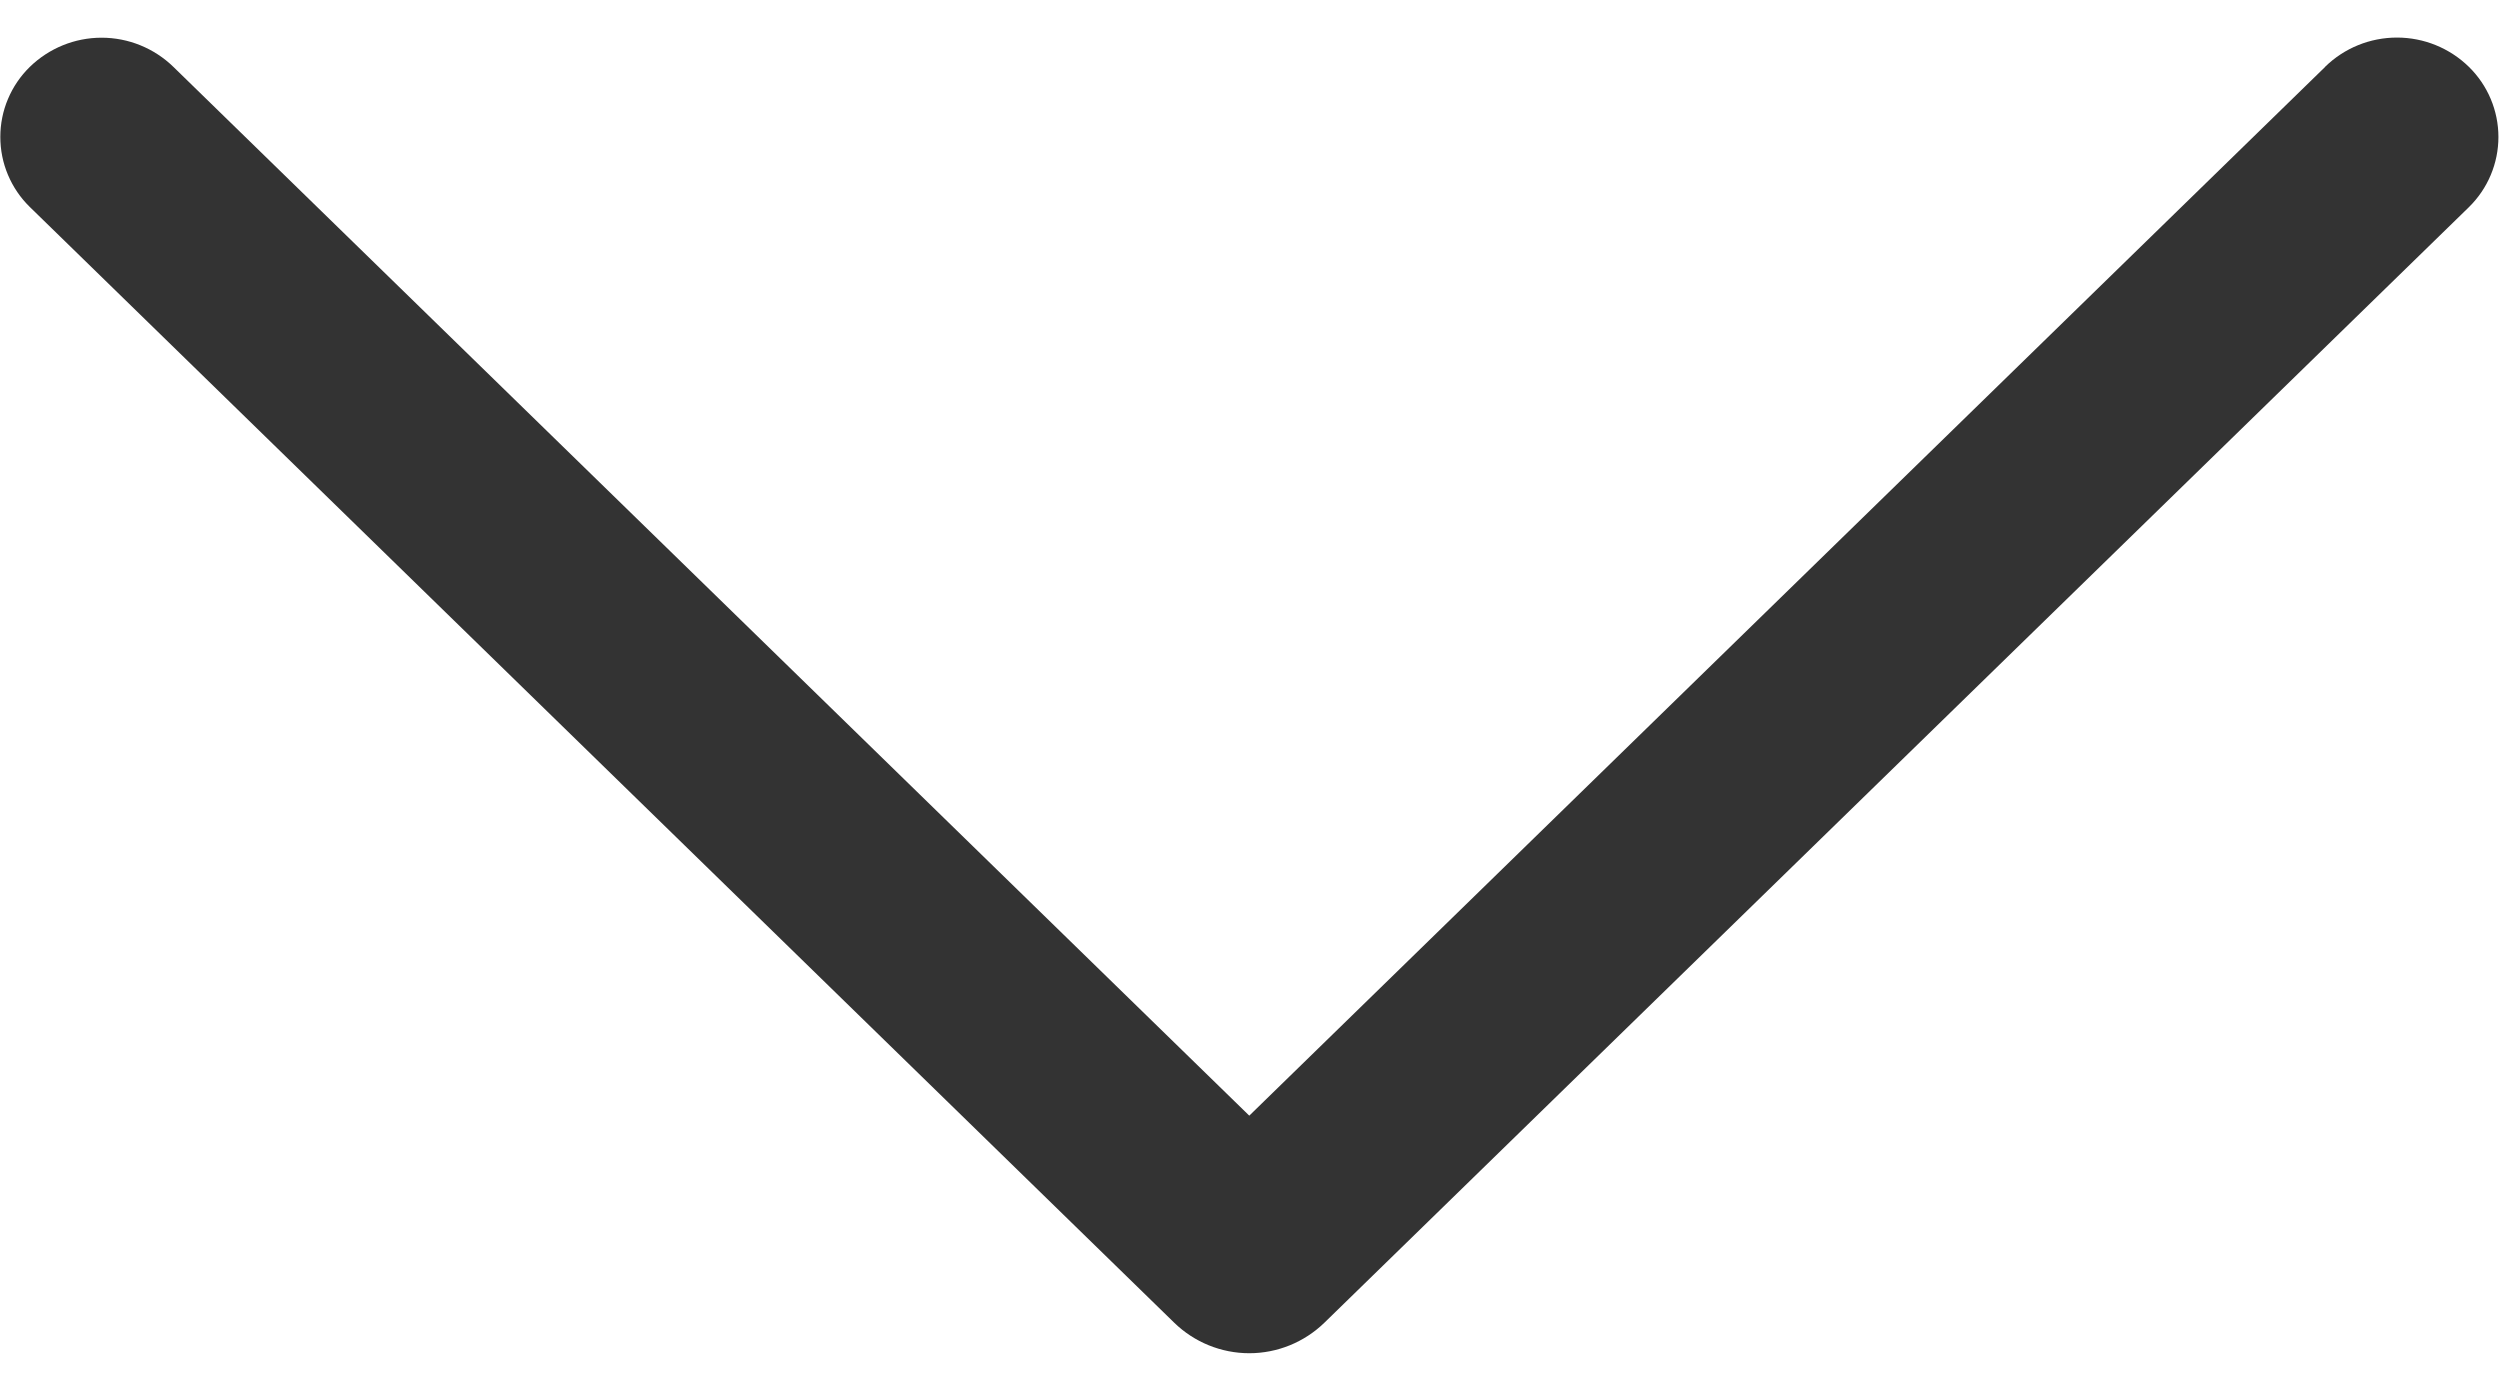 <svg width="38" height="21" viewBox="0 0 38 21" fill="none" xmlns="http://www.w3.org/2000/svg">
<path d="M35.341 1.018L18.989 16.958L2.637 1.018C2.345 0.733 1.952 0.573 1.544 0.573C1.136 0.573 0.744 0.733 0.452 1.018C0.31 1.157 0.198 1.322 0.121 1.505C0.044 1.687 0.005 1.883 0.005 2.081C0.005 2.28 0.044 2.476 0.121 2.658C0.198 2.841 0.31 3.006 0.452 3.145L17.848 20.105C18.153 20.402 18.563 20.569 18.989 20.569C19.416 20.569 19.825 20.402 20.131 20.105L37.527 3.149C37.669 3.01 37.782 2.844 37.859 2.661C37.936 2.478 37.976 2.281 37.976 2.082C37.976 1.884 37.936 1.687 37.859 1.504C37.782 1.321 37.669 1.155 37.527 1.016C37.234 0.73 36.842 0.571 36.434 0.571C36.025 0.571 35.633 0.73 35.341 1.016V1.018Z" fill="#333333"/>
</svg>
